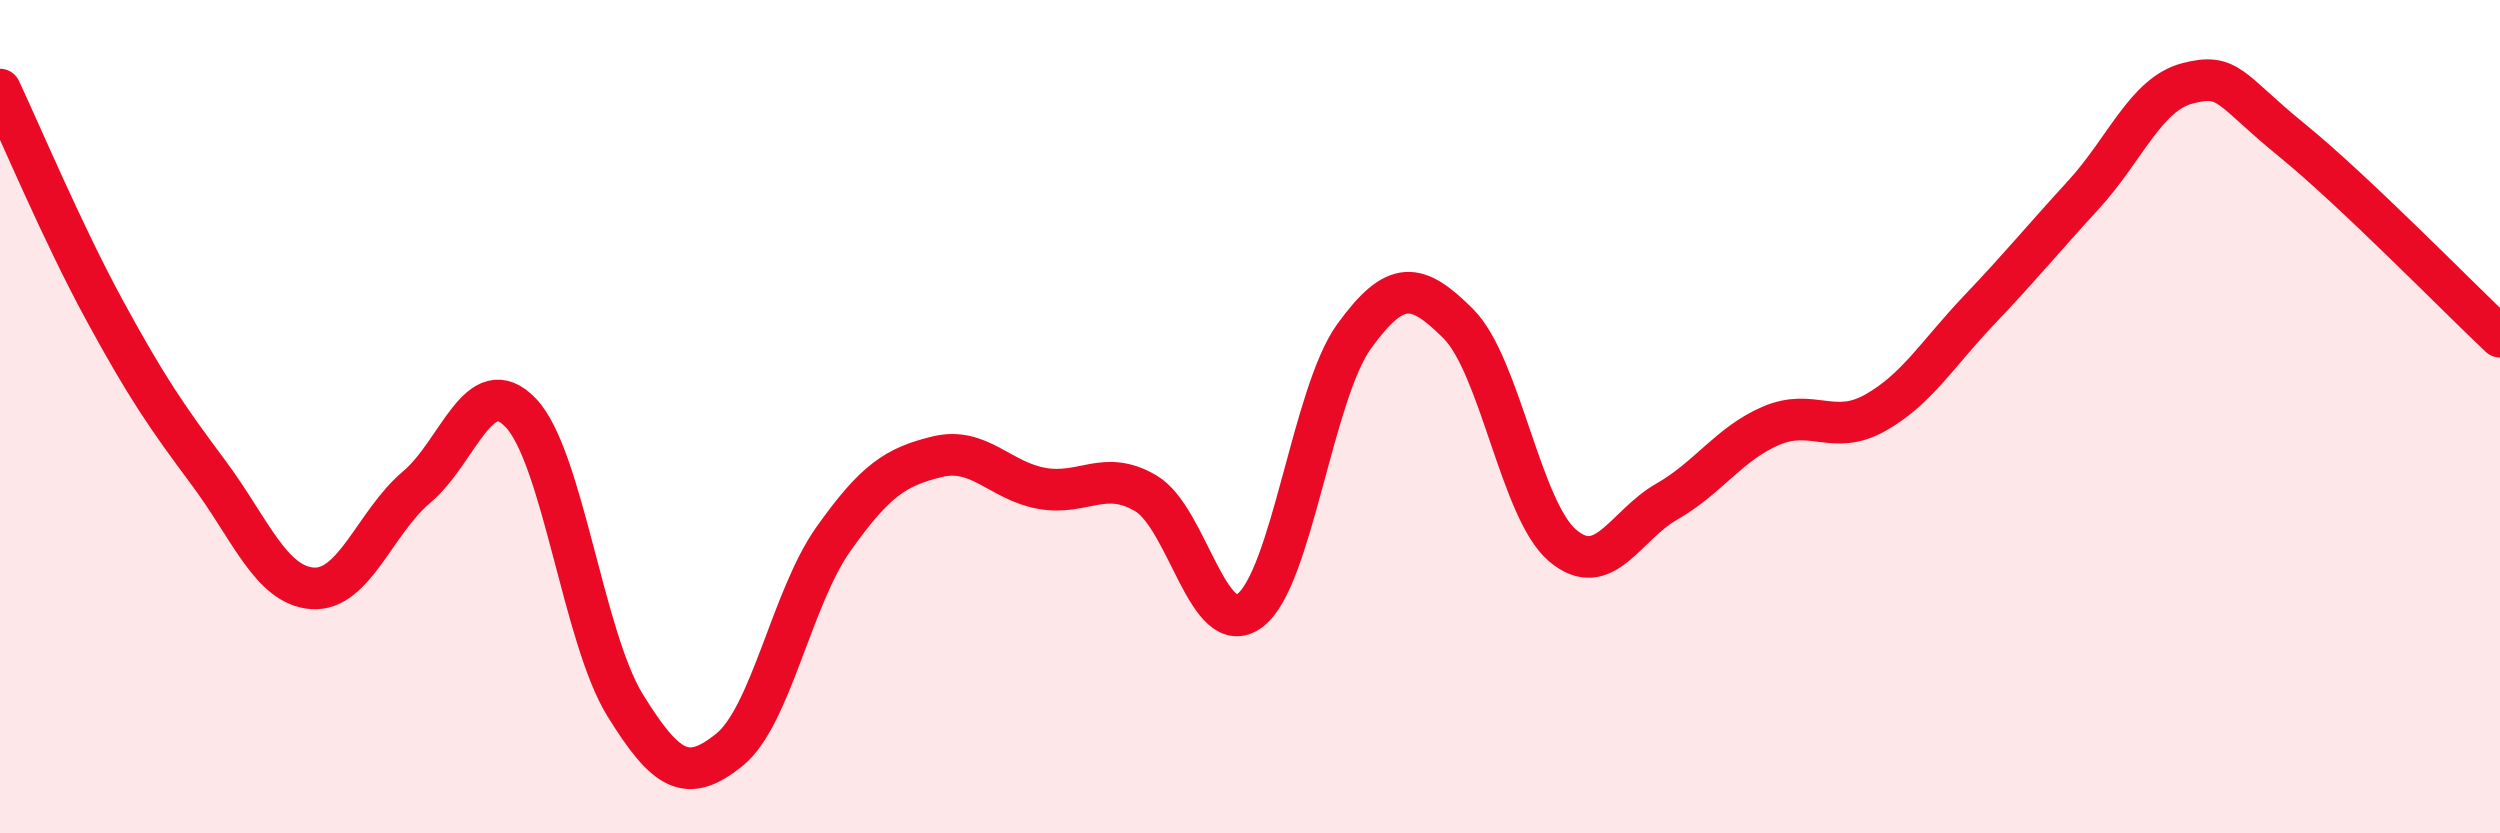 
    <svg width="60" height="20" viewBox="0 0 60 20" xmlns="http://www.w3.org/2000/svg">
      <path
        d="M 0,2.15 C 0.5,3.21 1.5,5.59 2.5,7.43 C 3.5,9.27 4,10 5,11.34 C 6,12.68 6.5,14.05 7.5,14.12 C 8.5,14.19 9,12.53 10,11.69 C 11,10.85 11.5,8.86 12.5,9.91 C 13.5,10.96 14,15.3 15,16.92 C 16,18.54 16.5,18.8 17.5,18 C 18.5,17.2 19,14.35 20,12.94 C 21,11.53 21.5,11.2 22.5,10.96 C 23.5,10.72 24,11.54 25,11.72 C 26,11.9 26.5,11.25 27.5,11.84 C 28.5,12.43 29,15.4 30,14.65 C 31,13.9 31.5,9.45 32.5,8.07 C 33.5,6.69 34,6.77 35,7.77 C 36,8.77 36.5,12.24 37.5,13.09 C 38.5,13.94 39,12.61 40,12.04 C 41,11.47 41.5,10.65 42.5,10.22 C 43.5,9.79 44,10.47 45,9.91 C 46,9.35 46.5,8.49 47.5,7.44 C 48.5,6.39 49,5.77 50,4.68 C 51,3.59 51.5,2.26 52.5,2 C 53.5,1.74 53.5,2.14 55,3.36 C 56.5,4.58 59,7.14 60,8.08L60 20L0 20Z"
        fill="#EB0A25"
        opacity="0.1"
        stroke-linecap="round"
        stroke-linejoin="round"
      />
      <path
        d="M 0,2.15 C 0.5,3.21 1.5,5.59 2.5,7.43 C 3.5,9.27 4,10 5,11.34 C 6,12.68 6.5,14.05 7.5,14.12 C 8.5,14.19 9,12.53 10,11.69 C 11,10.85 11.5,8.86 12.5,9.91 C 13.5,10.96 14,15.3 15,16.92 C 16,18.54 16.5,18.8 17.5,18 C 18.5,17.2 19,14.35 20,12.94 C 21,11.53 21.5,11.2 22.5,10.96 C 23.5,10.72 24,11.54 25,11.72 C 26,11.9 26.5,11.25 27.5,11.84 C 28.5,12.43 29,15.4 30,14.65 C 31,13.9 31.5,9.45 32.5,8.07 C 33.5,6.69 34,6.77 35,7.77 C 36,8.77 36.5,12.24 37.5,13.09 C 38.5,13.94 39,12.61 40,12.04 C 41,11.47 41.5,10.65 42.5,10.22 C 43.5,9.79 44,10.47 45,9.91 C 46,9.35 46.5,8.49 47.5,7.44 C 48.5,6.39 49,5.77 50,4.68 C 51,3.59 51.5,2.26 52.5,2 C 53.5,1.74 53.5,2.14 55,3.36 C 56.5,4.58 59,7.14 60,8.08"
        stroke="#EB0A25"
        stroke-width="1"
        fill="none"
        stroke-linecap="round"
        stroke-linejoin="round"
      />
    </svg>
  